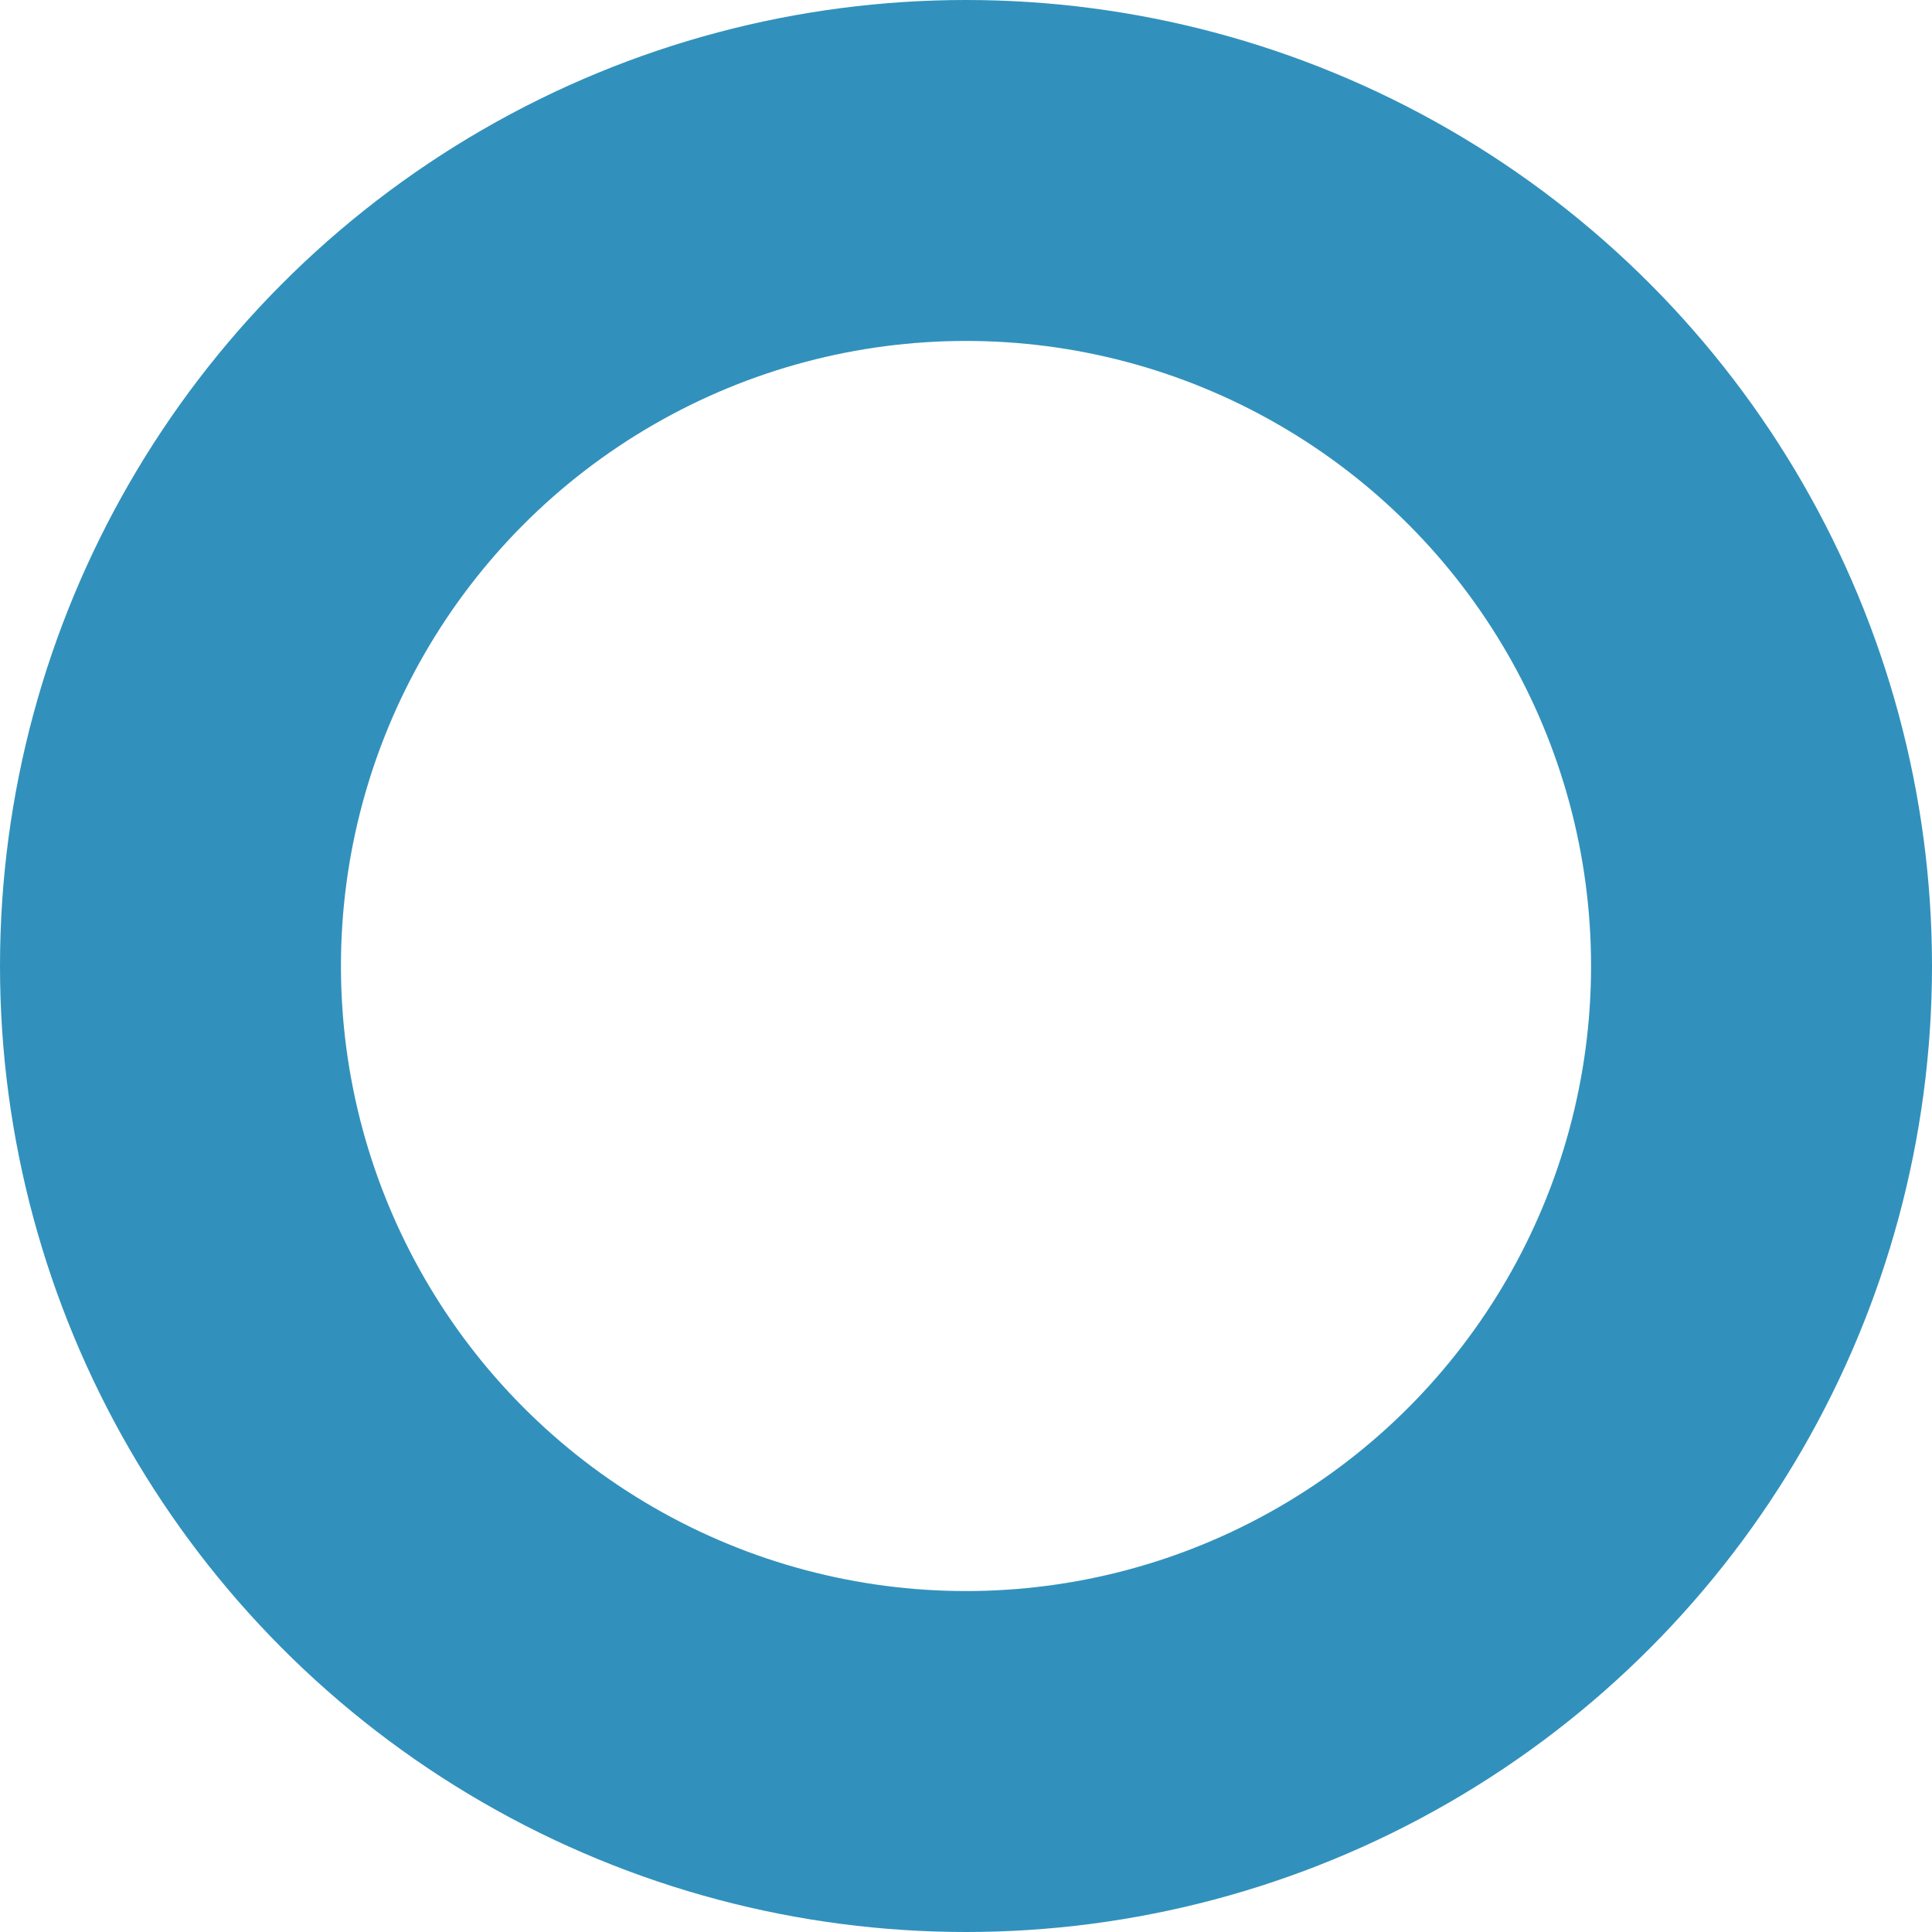 <svg xmlns="http://www.w3.org/2000/svg" viewBox="0 0 17 17"><defs><style>.cls-1{fill:none;stroke:#3191bc;stroke-linecap:round;stroke-miterlimit:10;stroke-width:3px;}</style></defs><title>icon_circle</title><g id="レイヤー_2" data-name="レイヤー 2"><g id="footer"><circle class="cls-1" cx="8.5" cy="8.5" r="7"/></g></g></svg>